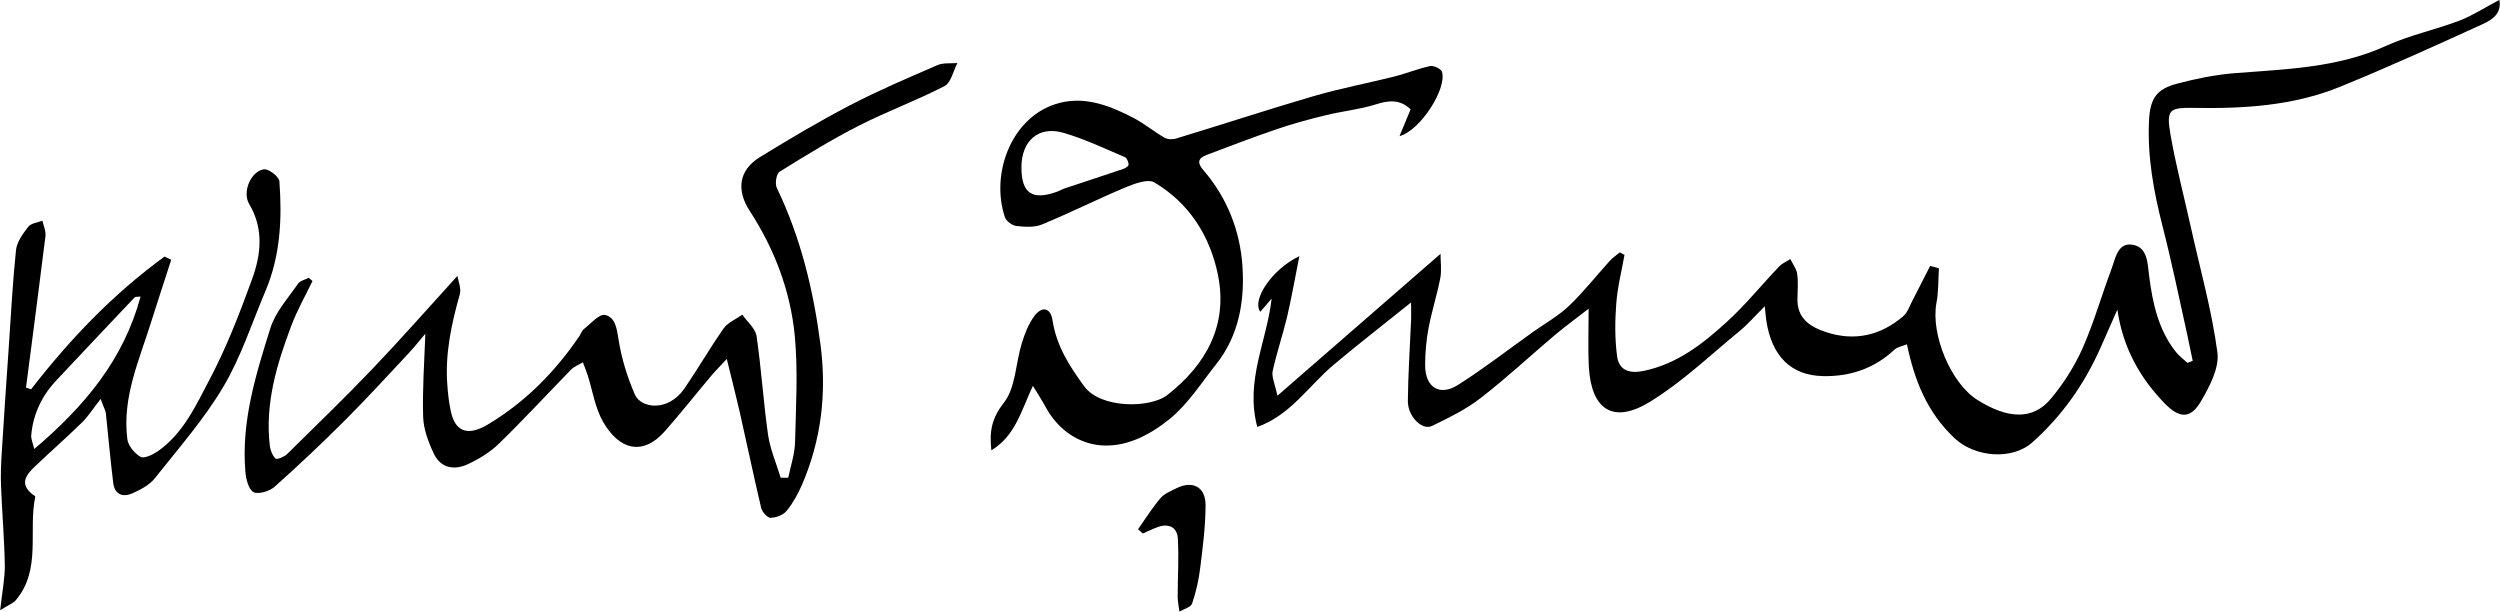<?xml version="1.0" encoding="UTF-8"?>
<svg id="Layer_1" data-name="Layer 1" xmlns="http://www.w3.org/2000/svg" viewBox="0 0 172.16 42.13">
  <defs>
    <style>
      .cls-1 {
        stroke-width: 0px;
      }
    </style>
  </defs>
  <path class="cls-1" d="M133.52,18.51c-.05.79-.02,1.59-.17,2.36-.4,2.16.99,5.52,2.82,6.67,2.12,1.33,3.83,1.39,5.06-.08.87-1.04,1.63-2.23,2.18-3.47.78-1.75,1.3-3.62,1.98-5.42.28-.73.42-1.87,1.44-1.72,1.07.15,1.06,1.29,1.17,2.17.24,1.86.63,3.66,1.81,5.18.23.3.55.53.83.79.12-.05.24-.09.36-.14-.12-.59-.24-1.18-.37-1.77-.56-2.51-1.07-5.02-1.71-7.51-.61-2.39-1.05-4.78-.93-7.26.07-1.49.48-2.17,1.94-2.55,1.25-.33,2.54-.6,3.82-.71,3.59-.29,7.19-.35,10.58-1.9,1.61-.73,3.38-1.1,5.04-1.73.93-.36,1.78-.92,2.75-1.43.17.98-.55,1.39-1.15,1.67-3.27,1.49-6.54,2.98-9.86,4.33-3.21,1.3-6.62,1.5-10.05,1.44-1.68-.03-1.88.13-1.6,1.79.37,2.14.93,4.25,1.4,6.38.64,2.89,1.45,5.75,1.84,8.67.14,1.06-.54,2.35-1.13,3.36-.71,1.22-1.47,1.2-2.48.17-1.74-1.78-2.9-3.87-3.28-6.48-.39.88-.78,1.76-1.17,2.65-1.11,2.49-2.64,4.67-4.68,6.49-1.41,1.26-3.99,1.02-5.37-.29-1.84-1.74-2.73-3.87-3.27-6.46-.28.12-.64.17-.86.37-1.39,1.29-3.03,1.86-4.92,1.82-2.18-.04-3.54-1.35-3.91-3.85-.03-.22-.05-.44-.1-.96-.7.69-1.18,1.26-1.75,1.72-2.02,1.66-3.93,3.49-6.14,4.85-2.55,1.57-4.07.57-4.23-2.45-.06-1.24-.01-2.49-.01-3.95-.86.67-1.61,1.21-2.31,1.8-1.72,1.45-3.36,2.99-5.14,4.36-1,.78-2.18,1.35-3.33,1.91-.69.34-1.69-.66-1.67-1.74.02-1.83.14-3.66.22-5.48.02-.39,0-.78,0-1.28-1.85,1.49-3.63,2.86-5.34,4.3-1.71,1.44-2.96,3.46-5.25,4.27-.85-3.2.66-5.88.99-8.84-.28.33-.53.62-.78.91-.6-.79.77-2.91,2.69-3.83-.31,1.54-.54,2.88-.85,4.2-.3,1.25-.72,2.47-.99,3.72-.08.39.15.86.33,1.69,3.85-3.35,7.44-6.47,11.23-9.77,0,.58.09,1.15-.02,1.69-.22,1.14-.58,2.25-.8,3.4-.16.85-.24,1.72-.24,2.58,0,1.52.99,2.16,2.26,1.36,1.78-1.13,3.46-2.43,5.18-3.66.83-.59,1.74-1.09,2.47-1.79,1-.95,1.86-2.05,2.79-3.08.21-.23.47-.4.7-.6.11.06.22.12.33.17-.2,1.13-.49,2.25-.57,3.38-.09,1.2-.1,2.42.06,3.61.13.96.84,1.21,1.84,1,2.29-.48,4.05-1.85,5.69-3.35,1.3-1.18,2.41-2.56,3.63-3.84.21-.22.51-.34.77-.51.16.34.42.66.47,1.01.08.55.03,1.13.02,1.69-.05,1.36.85,1.96,1.94,2.32,1.97.66,3.78.26,5.35-1.09.3-.26.43-.7.63-1.07.41-.79.81-1.6,1.22-2.39l.59.16Z"/>
  <path class="cls-1" d="M50.03,24.74c-.43.47-.74.77-1.01,1.09-1.08,1.28-2.11,2.59-3.22,3.85-1.58,1.79-3.2,1.25-4.28-.65-.54-.95-.71-2.12-1.05-3.19-.1-.3-.22-.59-.33-.89-.28.17-.6.29-.82.51-1.65,1.69-3.25,3.43-4.95,5.08-.6.59-1.37,1.06-2.14,1.42-.92.44-1.86.29-2.34-.69-.38-.79-.72-1.69-.75-2.55-.06-1.87.08-3.75.15-5.74-.37.44-.76.93-1.18,1.38-1.44,1.54-2.86,3.09-4.35,4.58-1.57,1.57-3.19,3.1-4.85,4.58-.35.31-1.11.54-1.45.37-.34-.17-.52-.9-.56-1.39-.3-3.44.71-6.69,1.72-9.9.35-1.12,1.22-2.07,1.91-3.07.14-.2.48-.27.73-.4.09.07.17.15.26.22-.49,1.02-1.06,2.02-1.46,3.08-1,2.66-1.82,5.36-1.48,8.26.04.32.18.69.4.89.09.09.59-.12.79-.31,1.97-1.94,3.96-3.86,5.87-5.86,1.95-2.04,3.82-4.17,5.86-6.41.06.38.28.88.16,1.28-.57,2.02-1.01,4.05-.86,6.16.04.62.11,1.25.24,1.86.3,1.44,1.17,1.74,2.51.96,2.59-1.54,4.65-3.62,6.34-6.1.11-.16.17-.38.31-.49.47-.37,1.05-1.06,1.46-.98.71.14.82.94.94,1.71.2,1.29.6,2.57,1.12,3.77.41.95,2.29,1.23,3.43-.44.92-1.35,1.74-2.77,2.68-4.11.29-.41.85-.64,1.29-.95.34.49.9.95.98,1.48.33,2.25.47,4.54.79,6.79.15,1.01.57,1.97.87,2.96.17,0,.35,0,.52,0,.17-.82.45-1.64.47-2.46.06-2.44.21-4.91-.02-7.33-.3-3.09-1.41-5.99-3.11-8.6-.9-1.39-.78-2.77.71-3.69,2.03-1.25,4.09-2.47,6.2-3.57,1.96-1.02,4-1.89,6.04-2.77.4-.17.91-.1,1.36-.14-.29.55-.44,1.36-.89,1.59-1.92.99-3.96,1.74-5.89,2.72-1.88.96-3.68,2.06-5.47,3.18-.22.14-.33.83-.18,1.12,1.64,3.41,2.51,7.01,3,10.76.44,3.37.06,6.57-1.27,9.67-.28.64-.63,1.28-1.07,1.81-.23.28-.72.46-1.1.47-.21,0-.57-.4-.64-.67-.52-2.2-.98-4.41-1.48-6.62-.26-1.13-.55-2.26-.89-3.65Z"/>
  <path class="cls-1" d="M96.37,9.39c.31-.74.54-1.29.77-1.86-.73-.7-1.5-.63-2.4-.34-1.11.35-2.28.46-3.42.74-1.16.28-2.31.59-3.44.98-1.61.55-3.2,1.16-4.79,1.76-.6.23-.66.54-.22,1.05,1.64,1.89,2.53,4.19,2.69,6.6.16,2.37-.23,4.78-1.81,6.76-1.03,1.3-1.95,2.76-3.21,3.78-1.4,1.13-3.17,2.06-5.05,1.77-1.45-.23-2.71-1.18-3.47-2.58-.24-.44-.51-.86-.89-1.48-.82,1.75-1.21,3.44-2.86,4.44-.15-1.32.03-2.22.87-3.29.81-1.04.8-2.7,1.22-4.06.2-.67.47-1.36.88-1.91.53-.7,1.11-.55,1.24.3.27,1.76,1.15,3.14,2.19,4.56,1.13,1.54,4.55,1.51,5.72.59,2.68-2.1,4.19-4.82,3.48-8.29-.55-2.67-1.98-4.93-4.38-6.35-.45-.26-1.37.09-2,.35-1.93.81-3.8,1.75-5.74,2.55-.52.21-1.18.17-1.76.1-.29-.03-.7-.34-.79-.61-.98-2.93.39-6.76,3.45-7.77,1.91-.63,3.7.05,5.39.93.75.39,1.42.95,2.15,1.37.21.12.56.14.8.06,3.16-.96,6.3-1.99,9.47-2.92,1.83-.53,3.71-.89,5.56-1.35.83-.21,1.63-.54,2.46-.72.25-.05.75.19.82.39.36,1.14-1.47,4.05-2.94,4.44ZM70.34,11.52c0,1.8.74,2.3,2.46,1.68.18-.07.35-.17.53-.23,1.33-.44,2.67-.88,4-1.33.16-.05.4-.2.39-.3,0-.18-.12-.46-.26-.52-1.39-.59-2.77-1.25-4.21-1.67-1.72-.51-2.91.54-2.91,2.37Z"/>
  <path class="cls-1" d="M2.14,26.81c2.67-3.45,5.66-6.57,9.19-9.14.15.07.3.14.46.22-.46,1.44-.94,2.87-1.39,4.31-.82,2.63-2,5.19-1.63,8.05.06.45.5.98.91,1.21.25.14.84-.15,1.18-.38,1.77-1.23,2.64-3.18,3.59-4.98,1.15-2.18,2.05-4.52,2.9-6.85.63-1.72.83-3.49-.2-5.22-.48-.81.13-2.24,1.02-2.37.33-.05,1.05.51,1.07.83.19,2.57.07,5.13-.96,7.55-.94,2.22-1.69,4.56-2.91,6.61-1.33,2.24-3.09,4.24-4.72,6.3-.37.46-.99.78-1.55,1.03-.64.28-1.2.07-1.3-.7-.2-1.6-.34-3.21-.51-4.82-.02-.18-.13-.35-.36-.99-.53.68-.86,1.21-1.3,1.64-1.05,1.02-2.15,1.99-3.21,3-.63.59-1.11,1.22-.16,1.95.06.05.18.1.17.13-.5,2.37.44,5.02-1.34,7.14-.18.21-.48.32-1.08.69.14-1.27.33-2.18.32-3.09-.03-1.82-.19-3.64-.26-5.46-.03-.77,0-1.54.05-2.31.15-2.4.31-4.81.48-7.21.15-2.24.27-4.49.5-6.72.06-.57.47-1.13.84-1.61.19-.25.64-.29.98-.42.08.35.25.72.21,1.06-.43,3.48-.89,6.96-1.34,10.43.12.04.24.08.36.12ZM9.68,20.42c-.2.03-.35,0-.41.06-1.79,1.88-3.56,3.77-5.34,5.66-1.03,1.08-1.65,2.35-1.78,3.84-.02.24.1.49.21.94,3.48-2.96,6.15-6.15,7.32-10.5Z"/>
  <path class="cls-1" d="M78.36,36.46c.51-.72.98-1.48,1.55-2.15.26-.31.7-.49,1.09-.68,1.1-.56,2.01-.12,2.02,1.13,0,1.45-.19,2.91-.37,4.36-.1.83-.29,1.66-.56,2.45-.09.25-.57.37-.87.55-.04-.34-.12-.69-.12-1.03,0-1.33.09-2.67.01-4-.04-.77-.61-1.07-1.37-.8-.36.13-.69.3-1.04.45-.11-.1-.22-.2-.33-.3Z"/>
</svg>